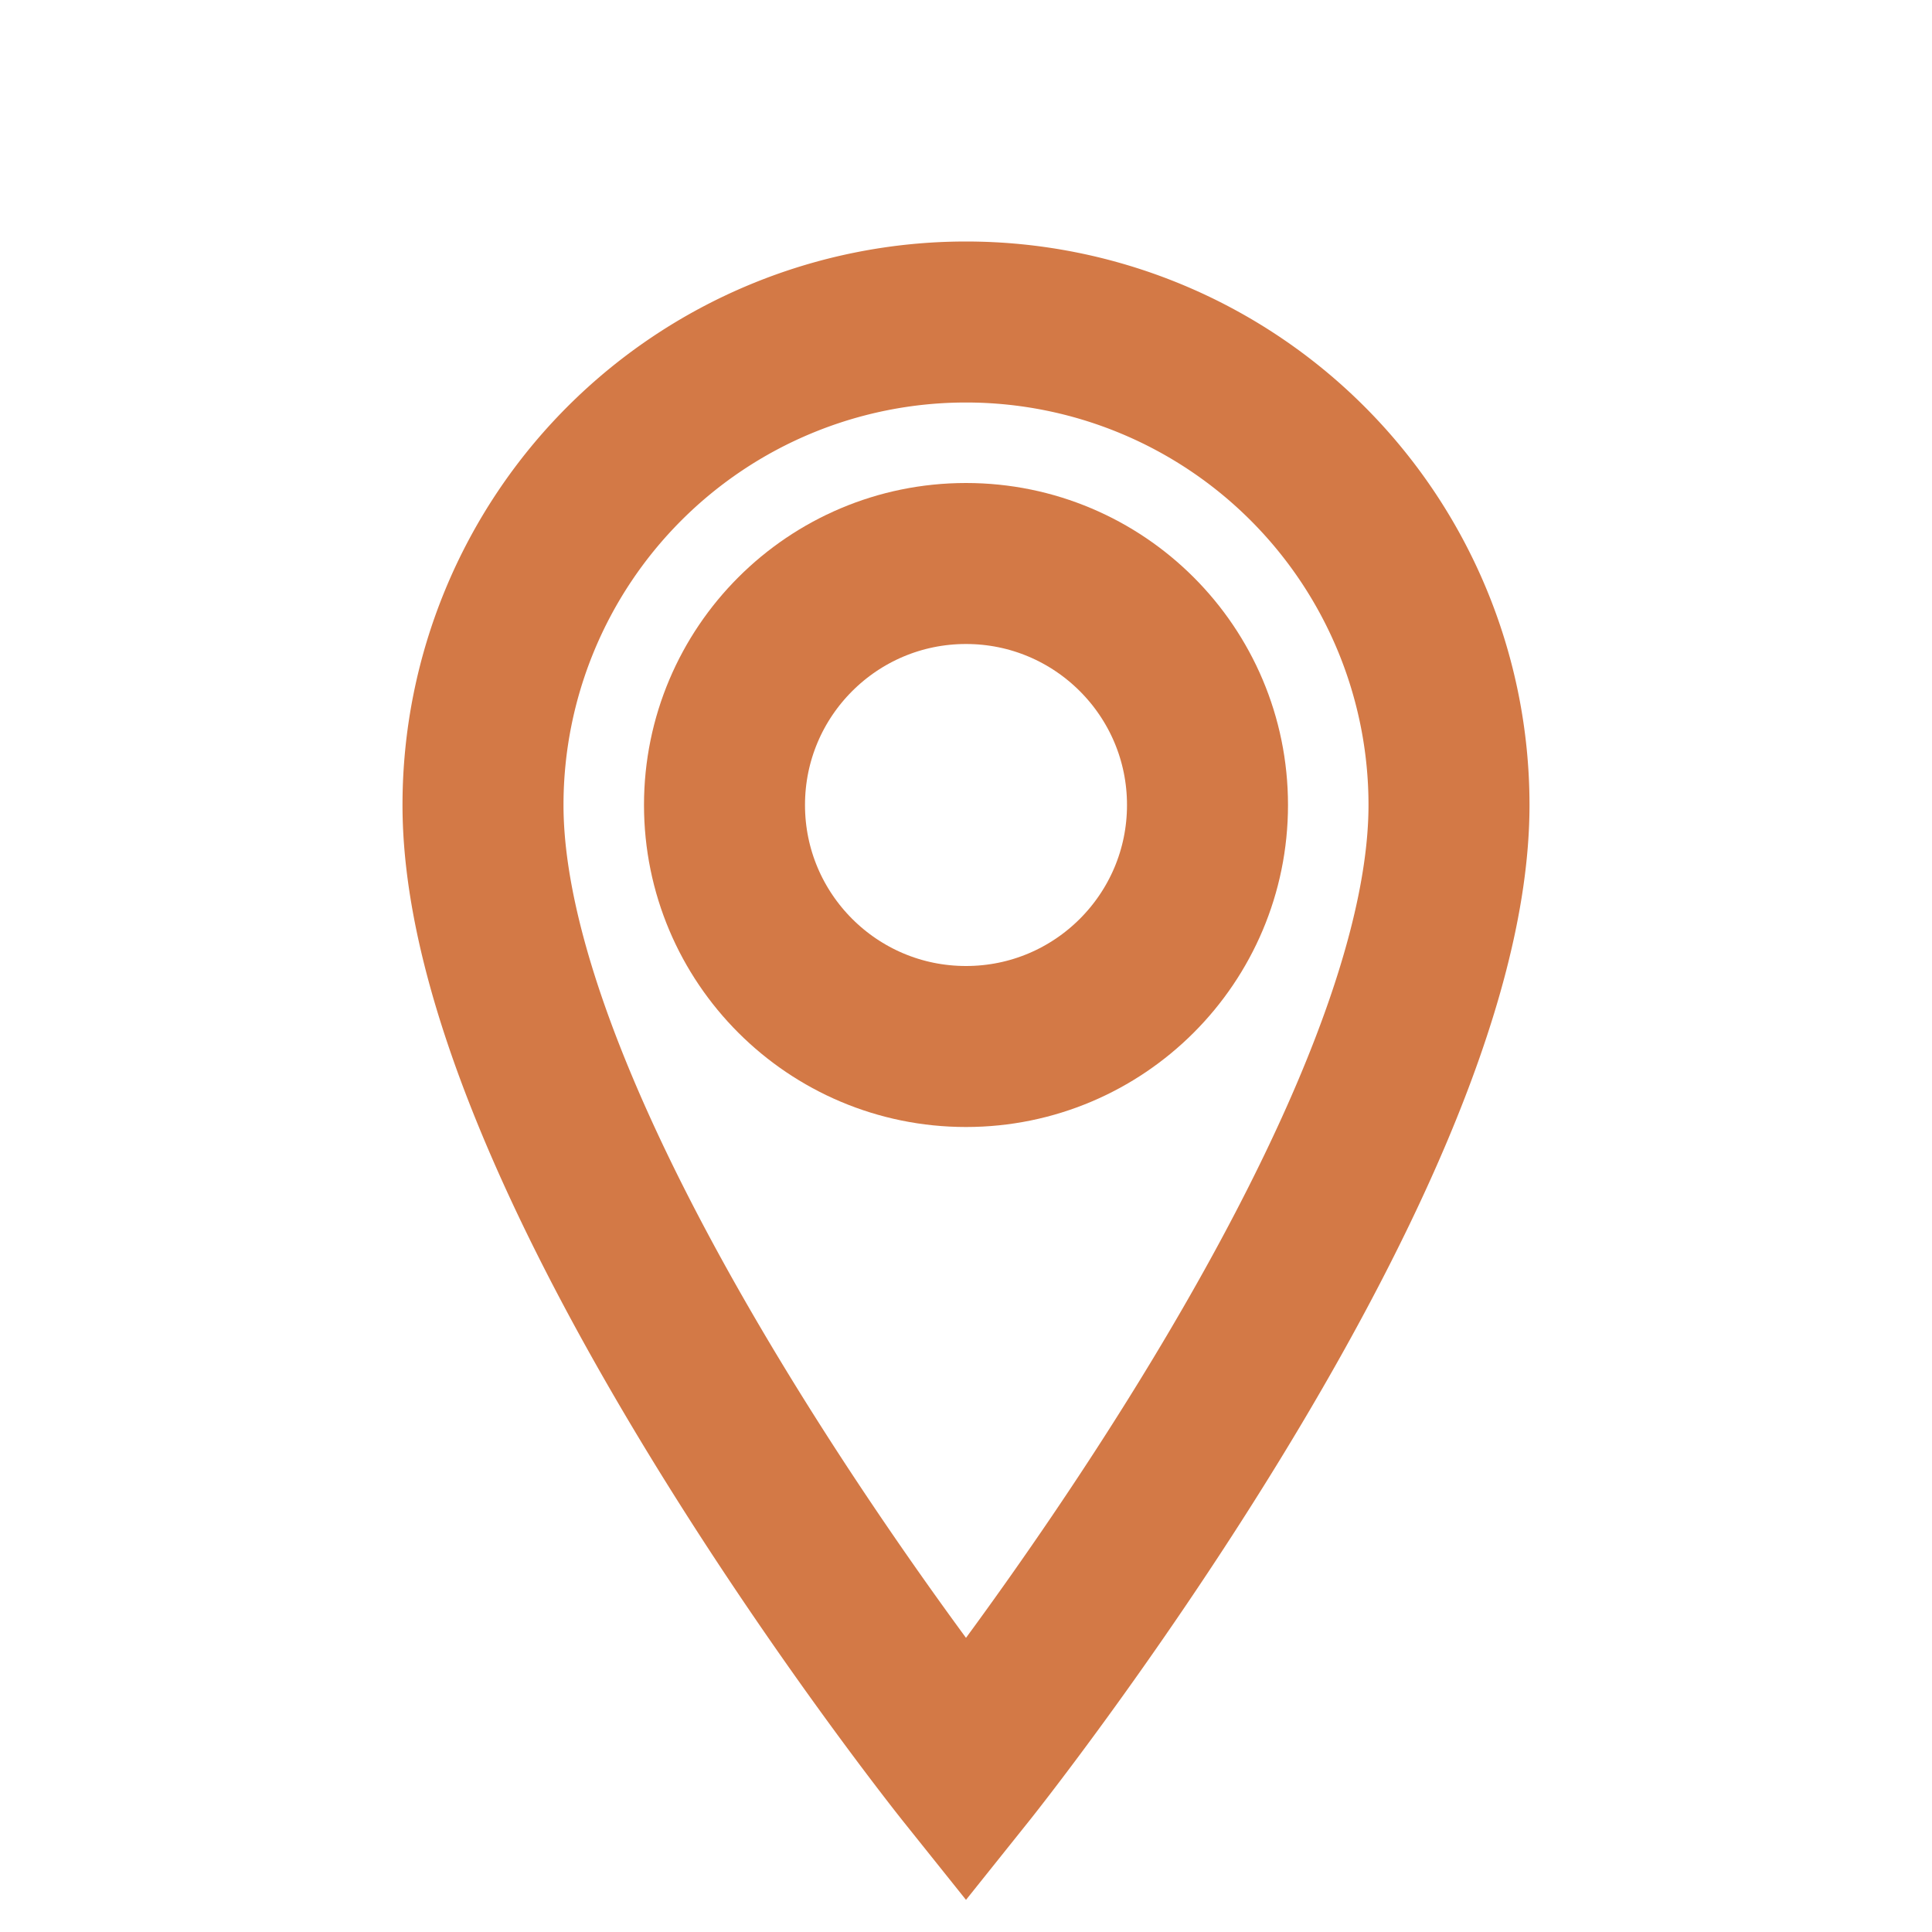 <?xml version="1.0" encoding="UTF-8"?>
<svg xmlns="http://www.w3.org/2000/svg" width="24" height="24" viewBox="0 0 24 24"><g fill="none" stroke="#D37946" stroke-width="2"><circle cx="12" cy="10" r="3"/><path d="M12 22s6-7.5 6-12A6 6 0 0 0 6 10c0 4.5 6 12 6 12z"/></g></svg>